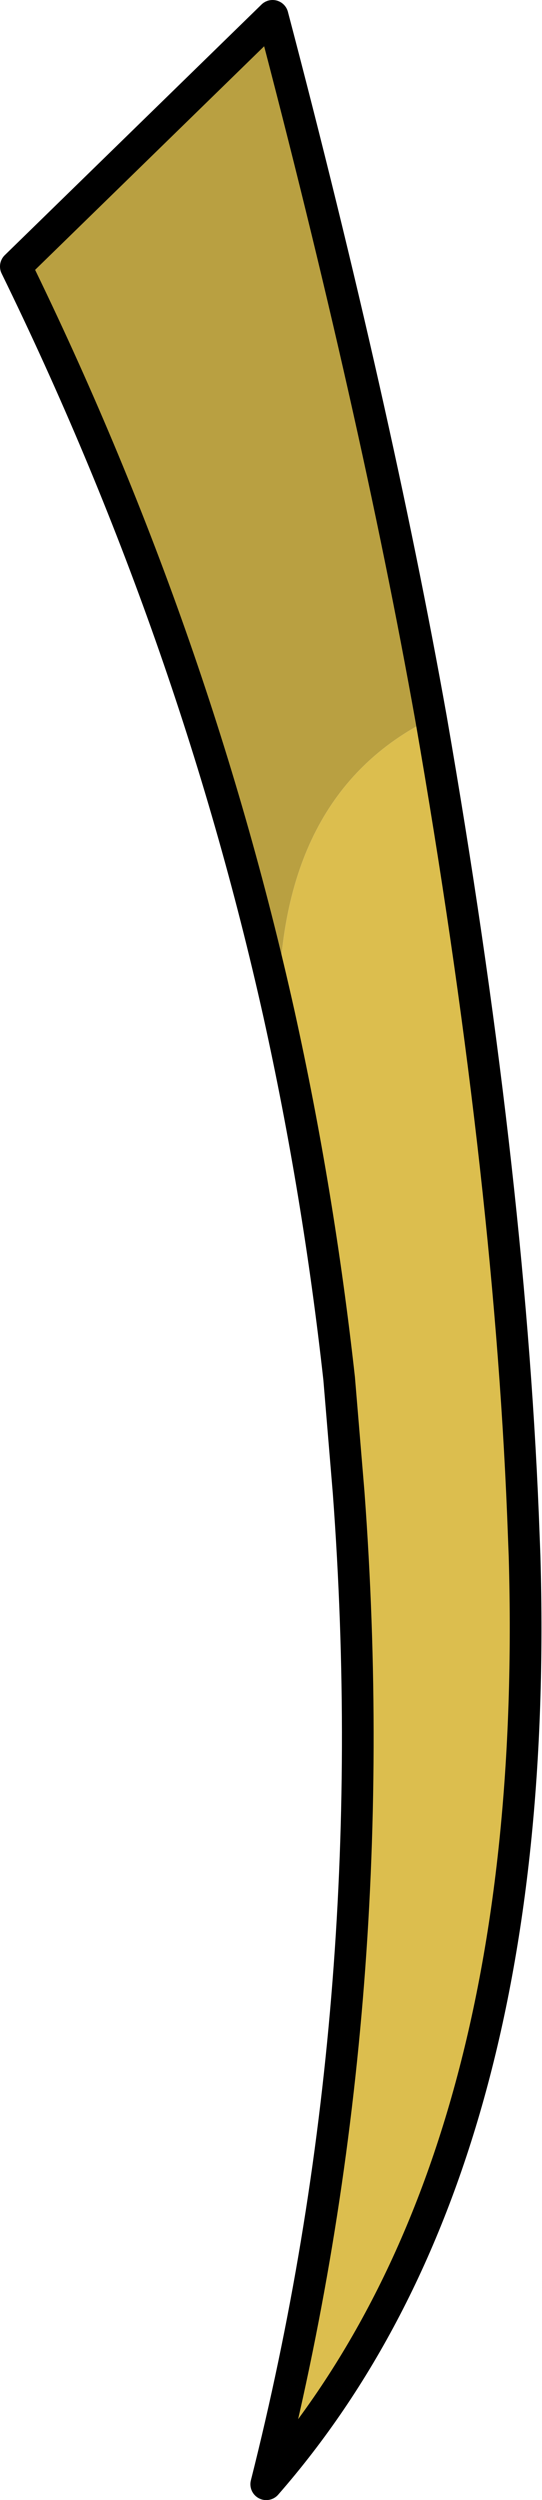 <?xml version="1.0" encoding="UTF-8" standalone="no"?>
<svg xmlns:xlink="http://www.w3.org/1999/xlink" height="78.8px" width="17.1px" xmlns="http://www.w3.org/2000/svg">
  <g transform="matrix(1.0, 0.0, 0.0, 1.0, 0.5, 0.5)">
    <path d="M8.3 31.45 Q5.6 19.35 0.0 7.9 L8.1 0.0 Q11.35 12.35 13.1 22.15 8.25 24.55 8.3 31.45" fill="#b9a041" fill-rule="evenodd" stroke="none"/>
    <path d="M8.3 31.45 Q8.25 24.55 13.1 22.15 15.55 36.25 16.0 47.25 L16.05 48.55 Q16.6 67.85 7.9 77.8 11.7 62.75 10.5 46.55 L10.2 42.95 Q9.55 37.1 8.3 31.45" fill="#dcbe4e" fill-rule="evenodd" stroke="none"/>
    <path d="M13.1 22.15 Q11.35 12.35 8.1 0.0 L0.0 7.9 Q5.6 19.35 8.3 31.45 9.55 37.1 10.2 42.95 L10.5 46.55 Q11.7 62.75 7.9 77.8 16.6 67.85 16.05 48.55 L16.0 47.25 Q15.55 36.25 13.1 22.15 Z" fill="none" stroke="#000000" stroke-linecap="round" stroke-linejoin="round" stroke-width="1.0"/>
  </g>
</svg>
